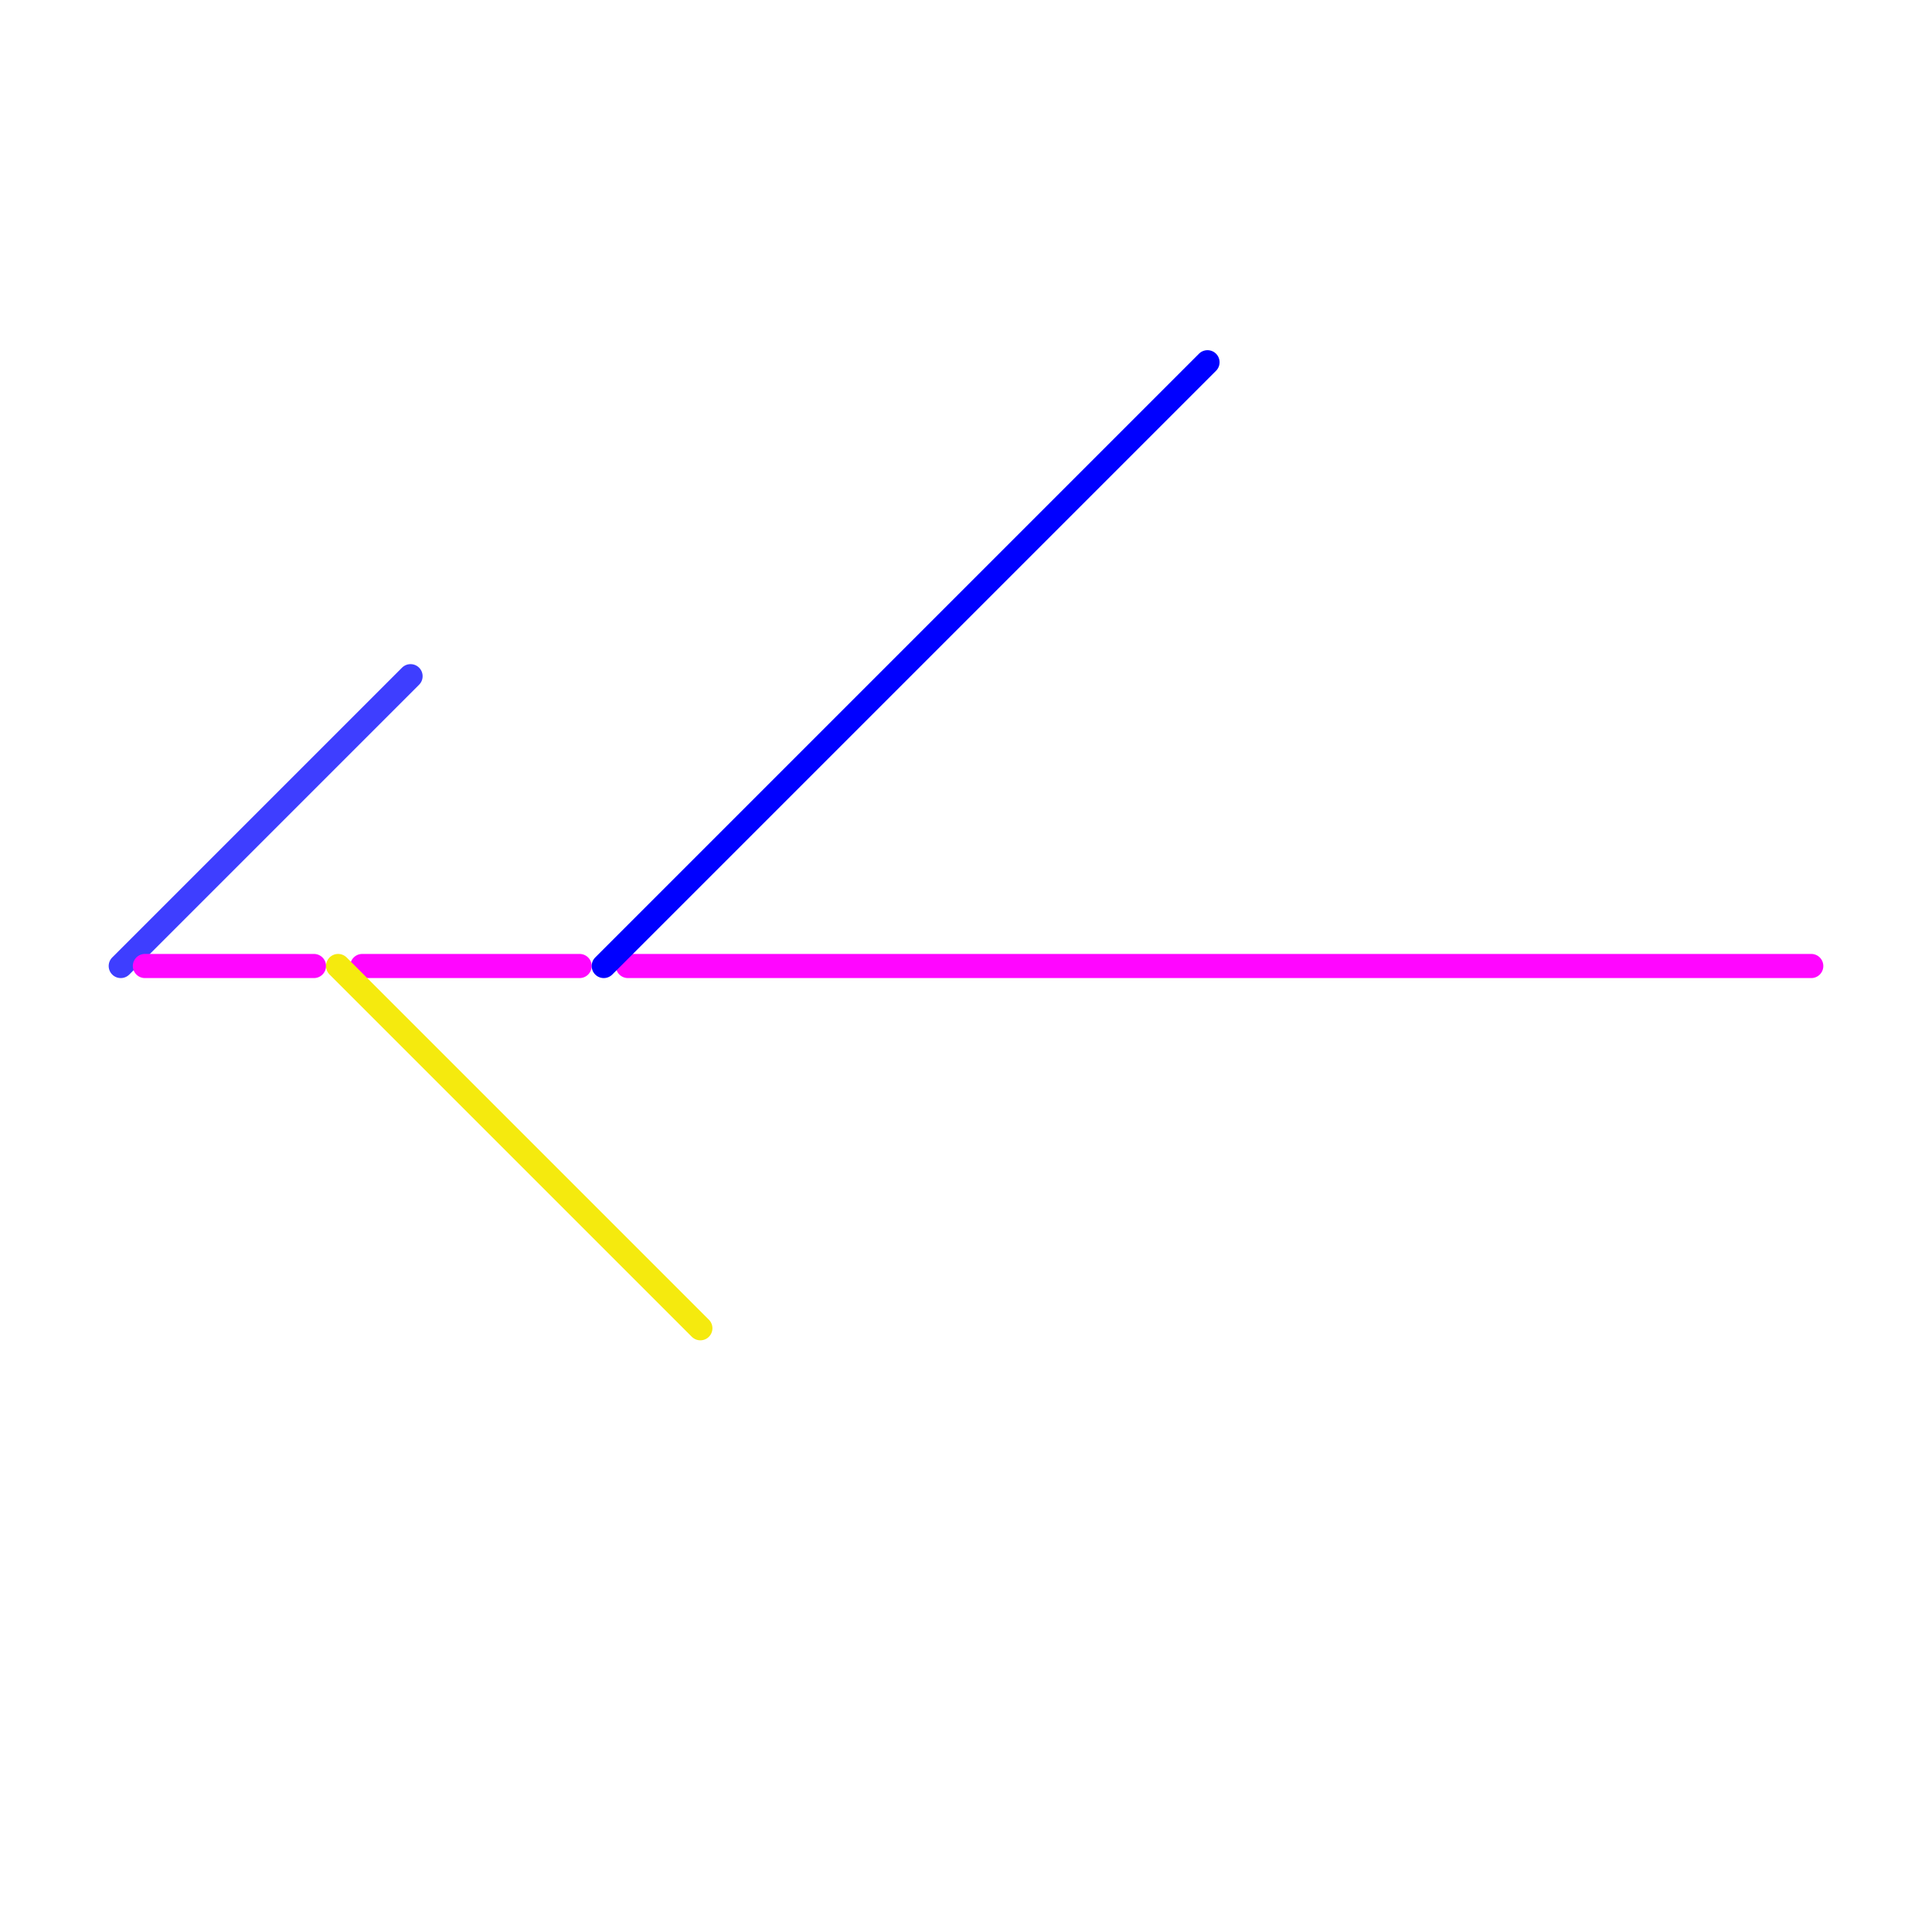 
<svg version="1.1" xmlns="http://www.w3.org/2000/svg" viewBox="0 0 80 80">
<style>text { font: 1px Helvetica; font-weight: 600; white-space: pre; dominant-baseline: central; } line { stroke-width: 1; fill: none; stroke-linecap: round; stroke-linejoin: round; } .c0 { stroke: #3e3eff } .c1 { stroke: #ff06ff } .c2 { stroke: #f5ea0e } .c3 { stroke: #0000ff }</style><defs><g id="wm-xf"><circle r="1.2" fill="#000"/><circle r="0.9" fill="#fff"/><circle r="0.6" fill="#000"/><circle r="0.3" fill="#fff"/></g><g id="wm"><circle r="0.6" fill="#000"/><circle r="0.3" fill="#fff"/></g></defs><line class="c0" x1="5" y1="40" x2="17" y2="28"/><line class="c1" x1="15" y1="40" x2="24" y2="40"/><line class="c1" x1="6" y1="40" x2="13" y2="40"/><line class="c1" x1="26" y1="40" x2="75" y2="40"/><line class="c2" x1="14" y1="40" x2="29" y2="55"/><line class="c3" x1="25" y1="40" x2="50" y2="15"/>
</svg>
